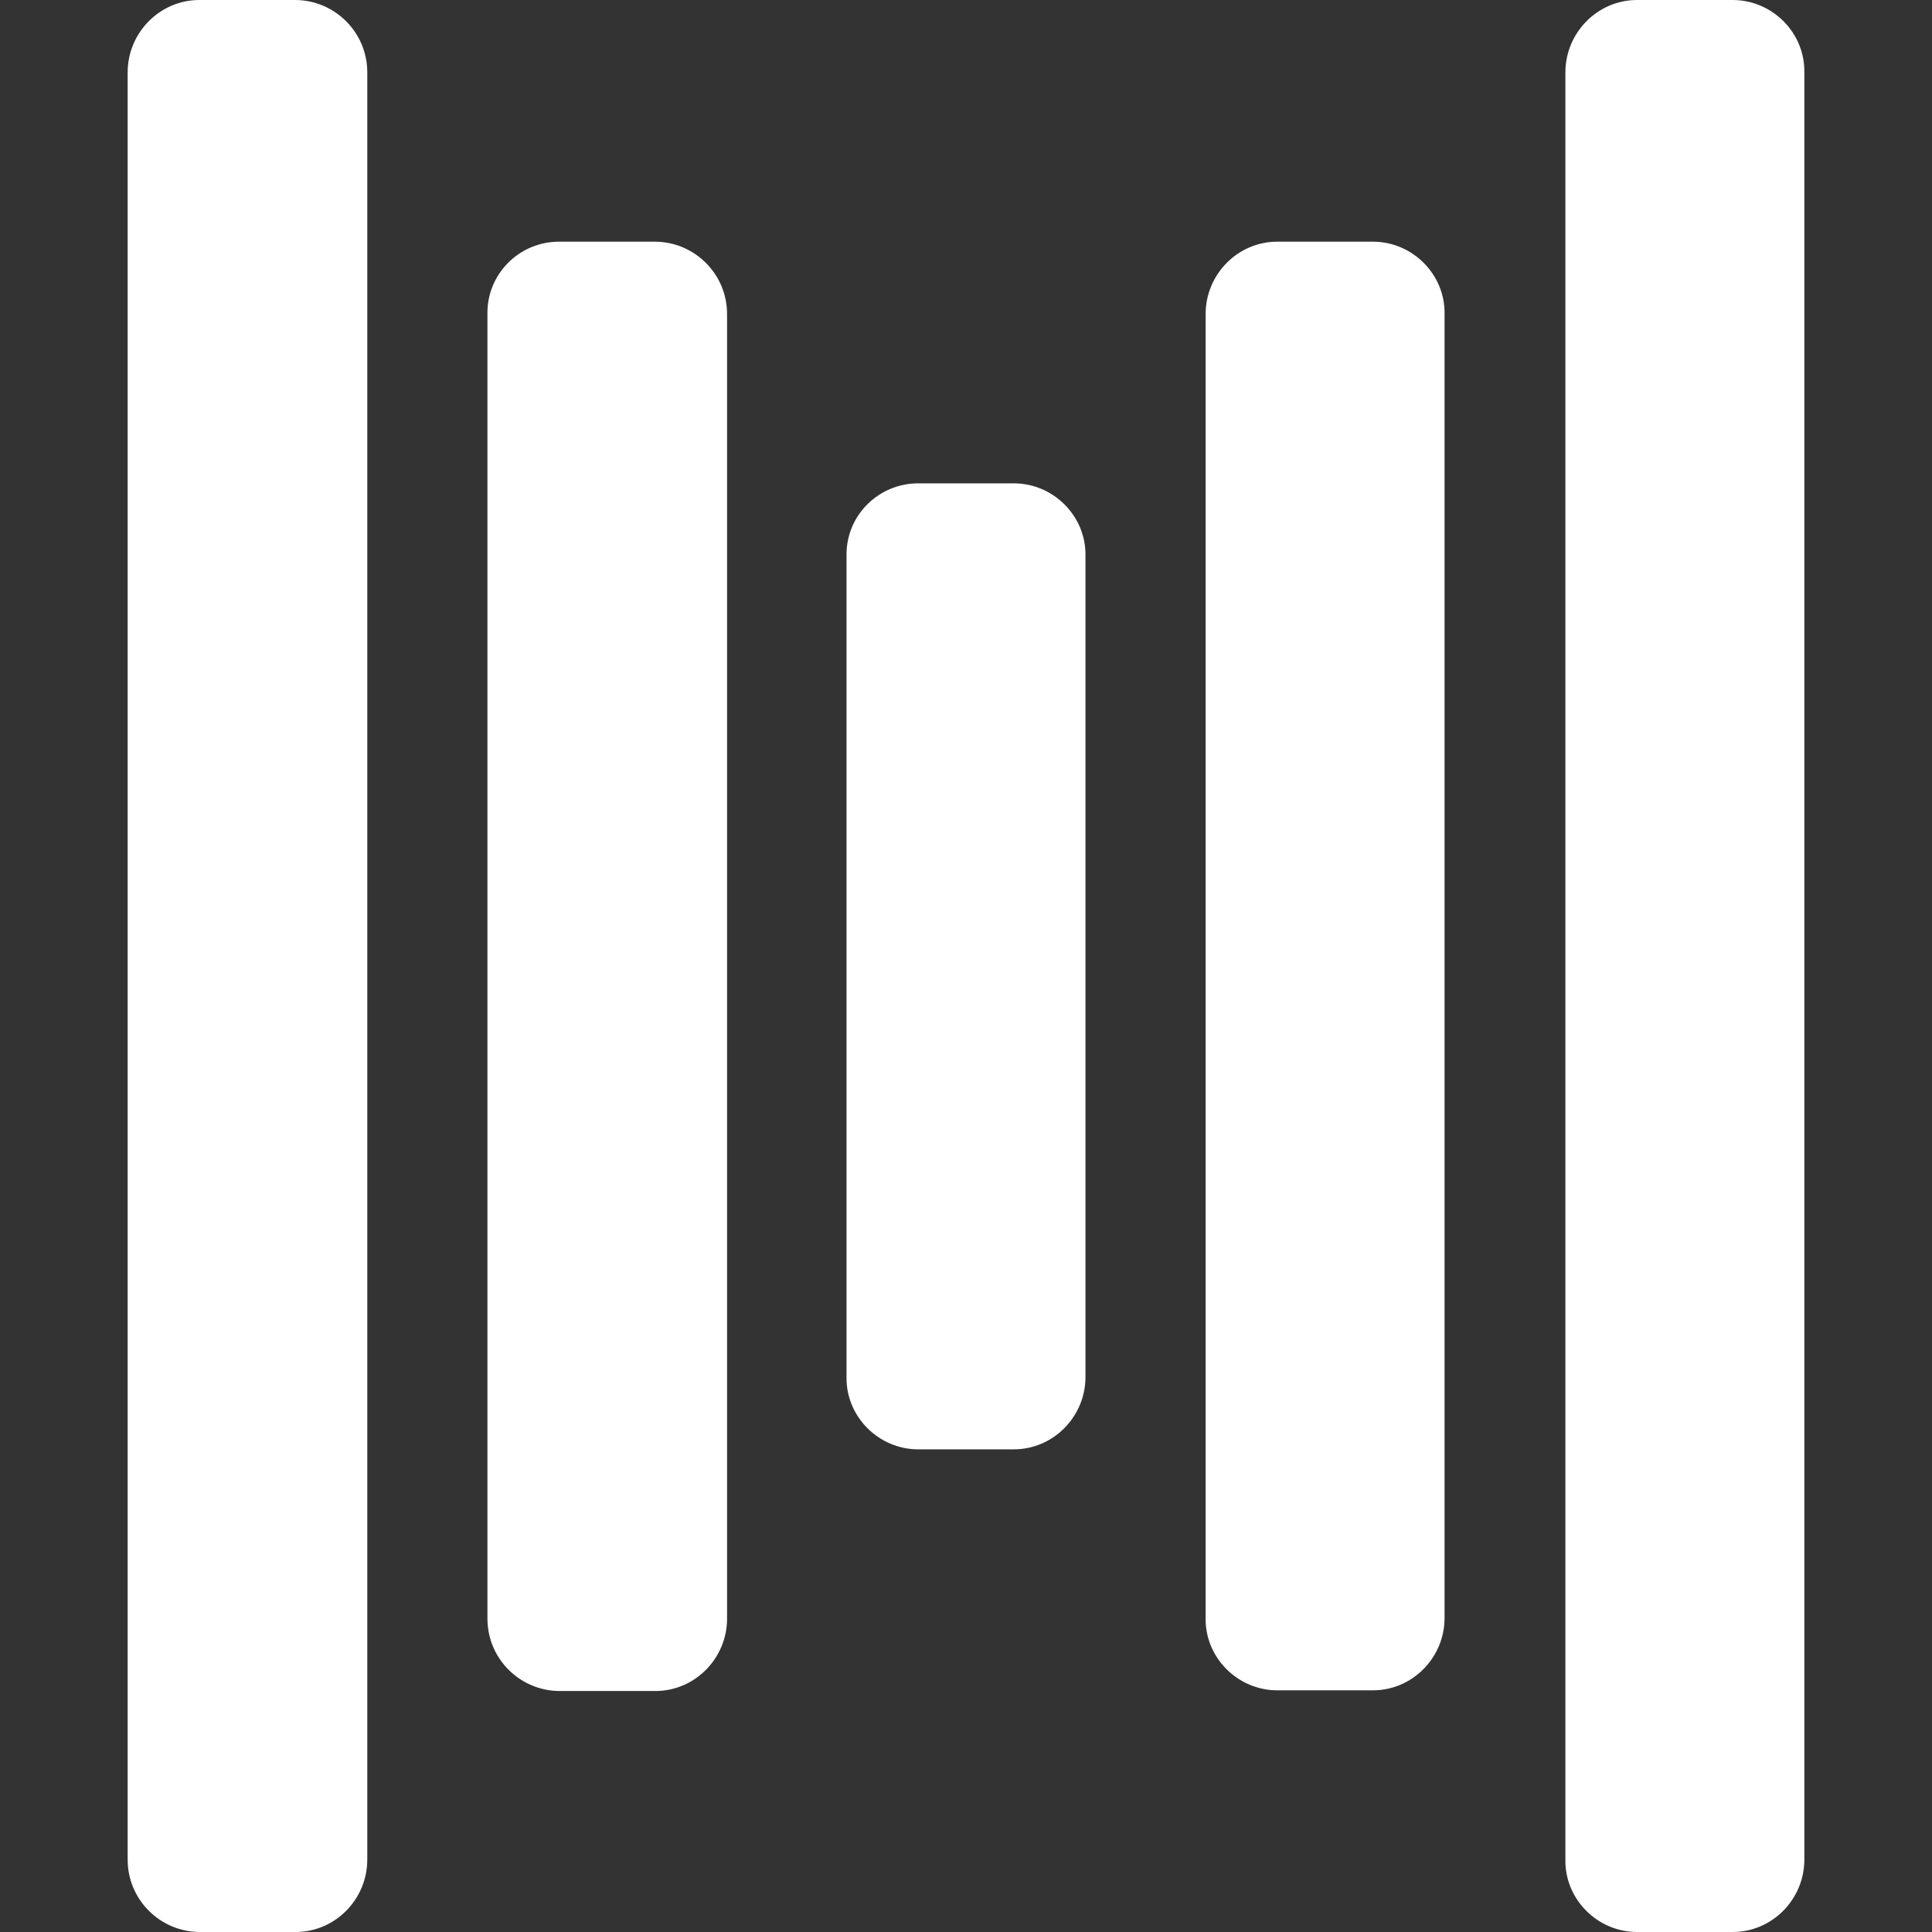 <?xml version="1.0" encoding="utf-8"?>
<!-- Generator: Adobe Illustrator 19.0.0, SVG Export Plug-In . SVG Version: 6.00 Build 0)  -->
<svg version="1.1" id="Layer_1" xmlns="http://www.w3.org/2000/svg" xmlns:xlink="http://www.w3.org/1999/xlink" x="0px" y="0px"
	 viewBox="212 222 283 283" style="enable-background:new 212 222 283 283;" xml:space="preserve">
<rect x="212" y="222" width="283" height="283" fill="#333333" stroke="none"/>
<style type="text/css">
	.st0{fill:#fff;}
	.st1{fill:#fff;}
	.st2{fill:#fff;}
	.st3{fill:#fff;}
	.st4{fill:#fff;}
</style>
<title>Asset 1</title>
<g>
	<path id="_1" class="st0" d="M241.2,222h14c5.8,0,10.6,4.7,10.6,10.6c0,0,0,0,0,0v261.8c0,5.8-4.7,10.6-10.5,10.6c0,0,0,0,0,0h-14
		c-5.8,0-10.6-4.7-10.6-10.6c0,0,0,0,0-0.1V232.6C230.7,226.8,235.4,222,241.2,222C241.2,222,241.2,222,241.2,222z"/>
	<path id="_2" class="st1" d="M293.9,257.4h14c5.8,0,10.6,4.7,10.6,10.6c0,0,0,0,0,0.1l0,0v191c0,5.8-4.7,10.6-10.5,10.6
		c0,0,0,0,0,0h-14c-5.8,0-10.6-4.7-10.6-10.6c0,0,0,0,0,0l0,0V268C283.3,262.2,288,257.4,293.9,257.4
		C293.8,257.4,293.8,257.4,293.9,257.4z"/>
	<path id="_3" class="st2" d="M346.5,292.8h14c5.8,0,10.6,4.8,10.5,10.6c0,0,0,0,0,0l0,0v120.3c0,5.8-4.7,10.6-10.5,10.6
		c0,0,0,0,0,0h-14c-5.8,0-10.6-4.8-10.5-10.6c0,0,0,0,0,0V303.4C335.9,297.5,340.7,292.8,346.5,292.8
		C346.5,292.8,346.5,292.8,346.5,292.8z"/>
	<path id="_4" class="st3" d="M399.1,257.4h14c5.8,0,10.6,4.8,10.5,10.6c0,0,0,0,0,0v191c0,5.8-4.7,10.6-10.5,10.6c0,0,0,0,0,0h-14
		c-5.8,0-10.6-4.8-10.5-10.6c0,0,0,0,0,0V268C388.6,262.2,393.3,257.4,399.1,257.4C399.1,257.4,399.1,257.4,399.1,257.4z"/>
	<path id="_5" class="st4" d="M451.8,222h14c5.8,0,10.6,4.8,10.5,10.6c0,0,0,0,0,0l0,0v261.8c0,5.8-4.7,10.6-10.5,10.6h-14
		c-5.8,0-10.6-4.8-10.5-10.6c0,0,0,0,0,0V232.6C441.3,226.8,446,222,451.8,222z"/>
</g>
</svg>
